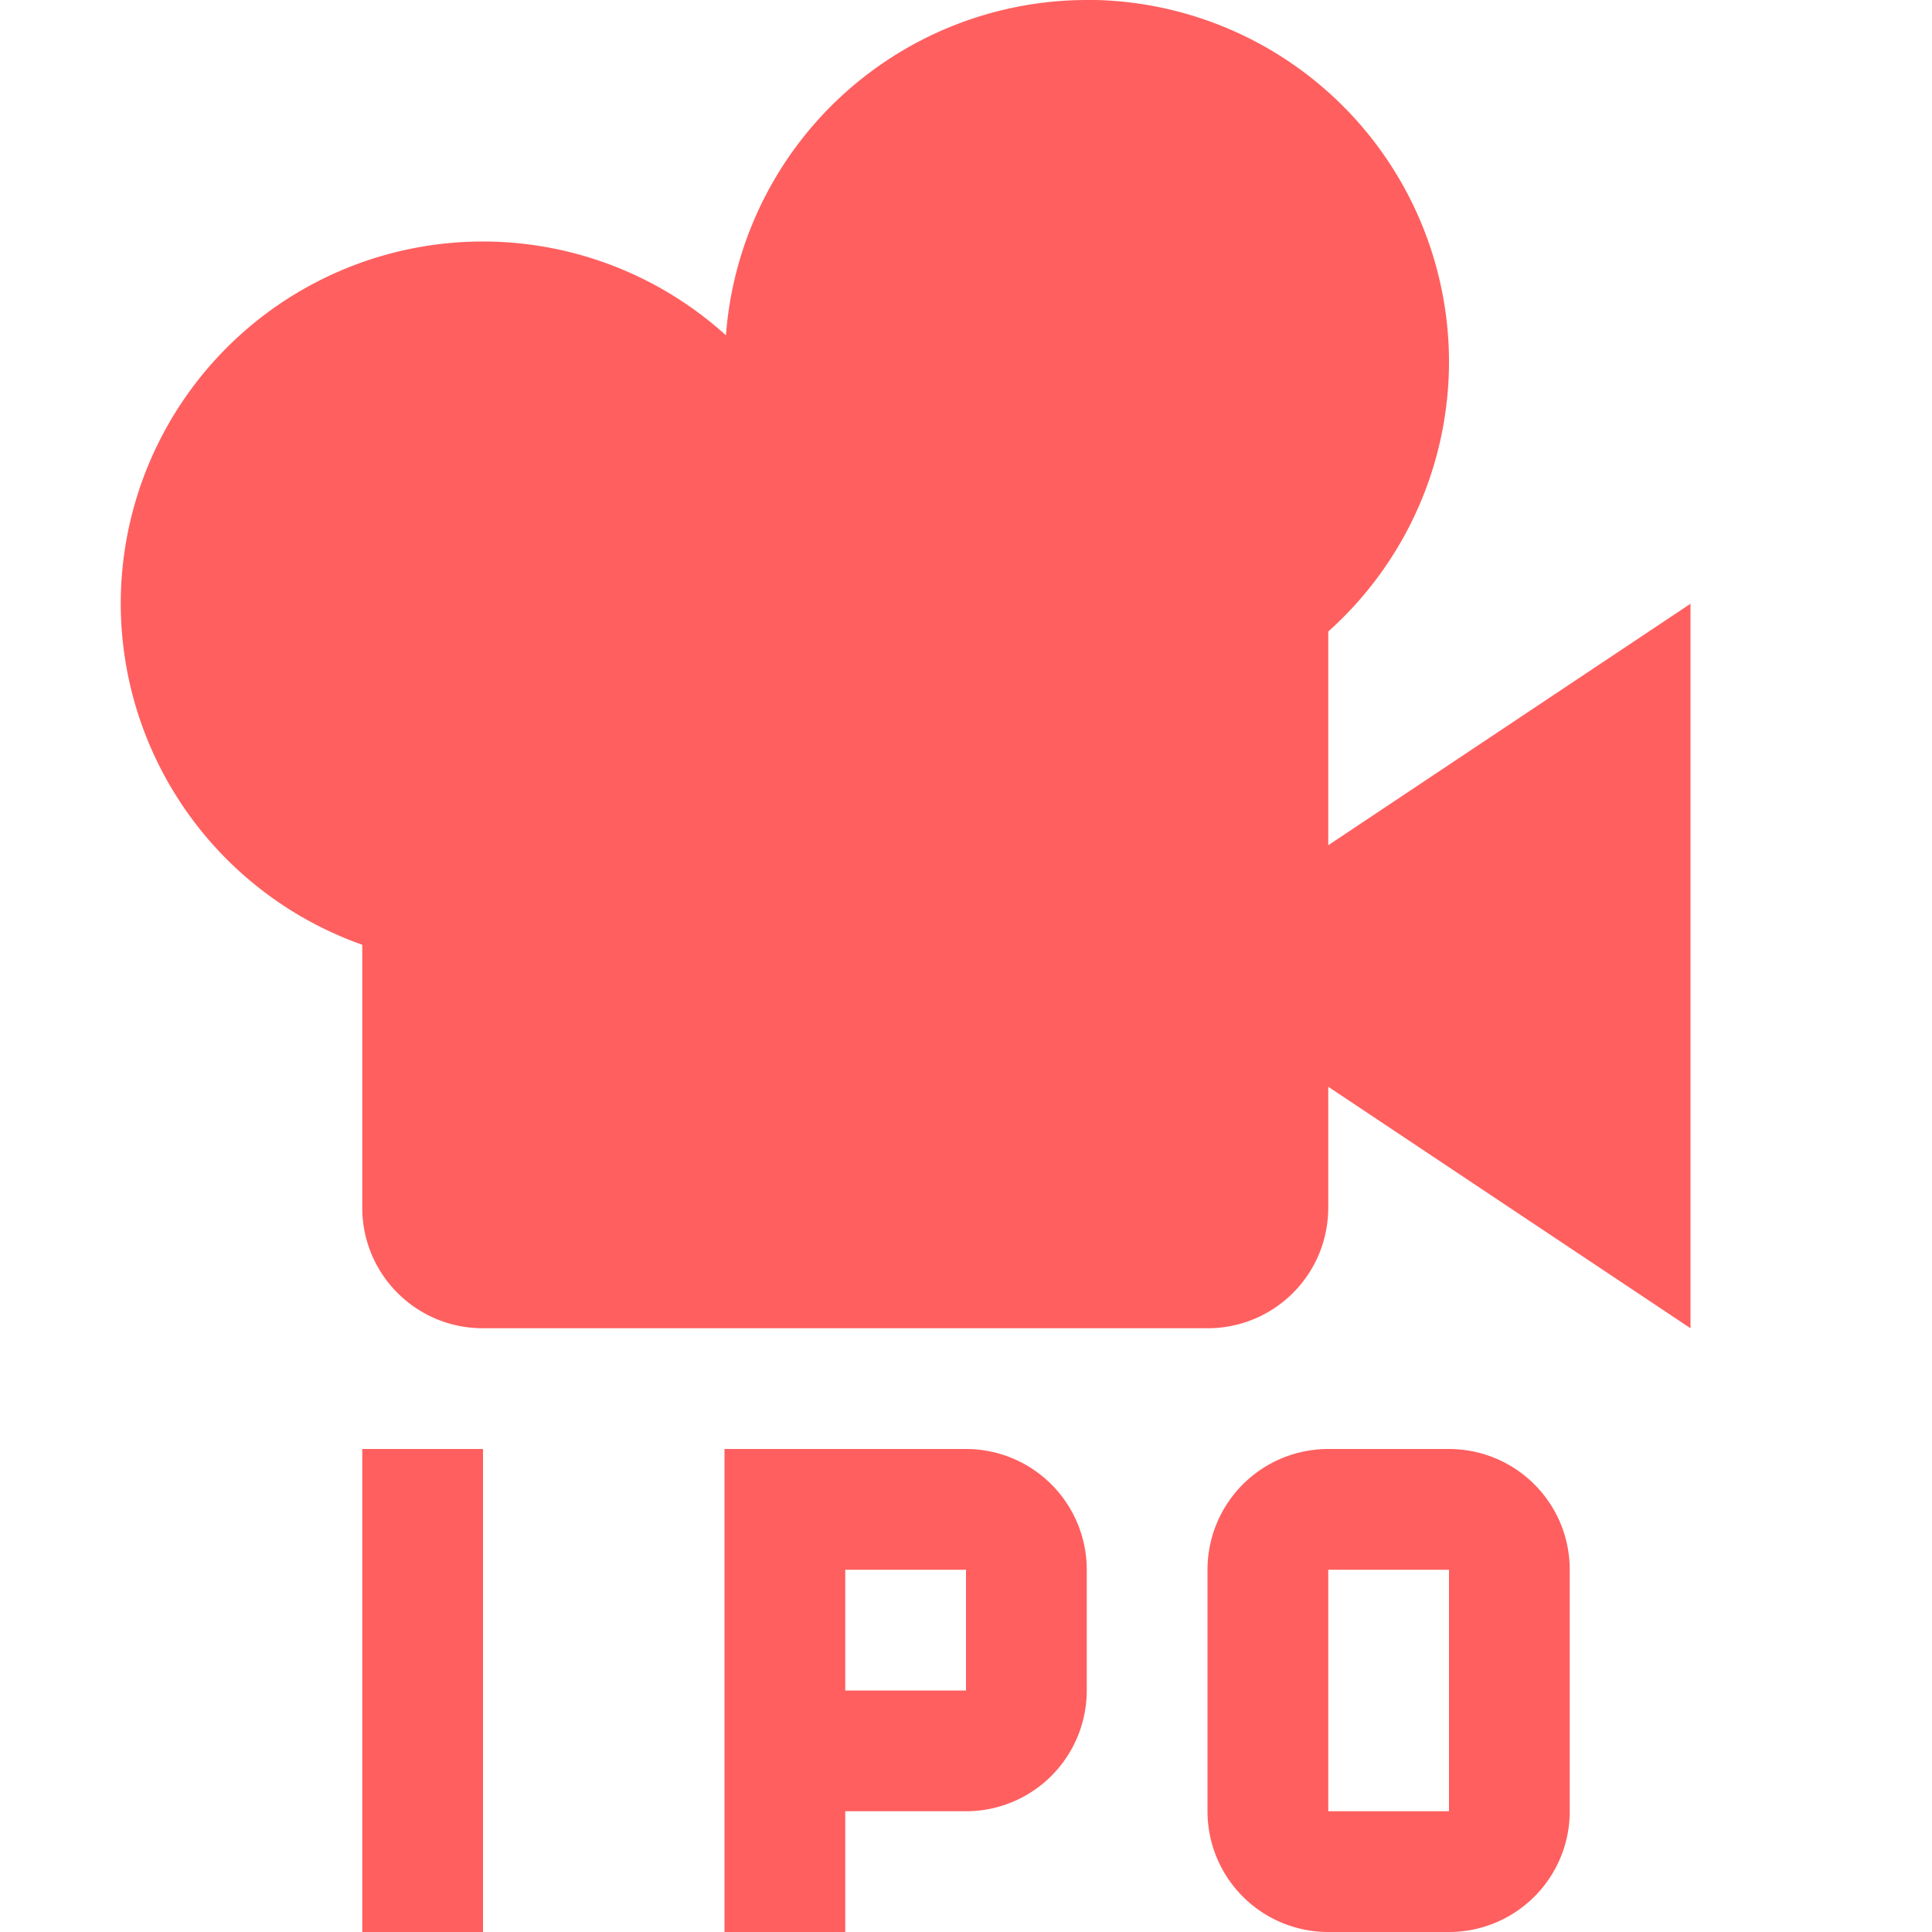 <svg width="16" height="16" version="1.1" viewBox="0 0 16 16" xmlns="http://www.w3.org/2000/svg">
<g transform="translate(0 -1036.4)">
<path transform="translate(0 1036.4)" d="m9 0a3 3 0 0 0 -2.988 2.777 3 3 0 0 0 -2.012 -0.777 3 3 0 0 0 -3 3 3 3 0 0 0 2 2.824v2.176c0 0.554 0.446 1 1 1h6c0.554 0 1-0.446 1-1v-1l3 2v-6l-3 2v-1.77a3 3 0 0 0 1 -2.231 3 3 0 0 0 -3 -3zm-6 12v4h1v-4h-1zm3 0v4h1v-1h1a1 1 0 0 0 1 -1v-1a1 1 0 0 0 -1 -1h-1-1zm5 0a1 1 0 0 0 -1 1v2a1 1 0 0 0 1 1h1a1 1 0 0 0 1 -1v-2a1 1 0 0 0 -1 -1h-1zm-4 1h1v1h-1v-1zm4 0h1v2h-1v-2z" fill="#ff5f5f"/>
</g>
</svg>
